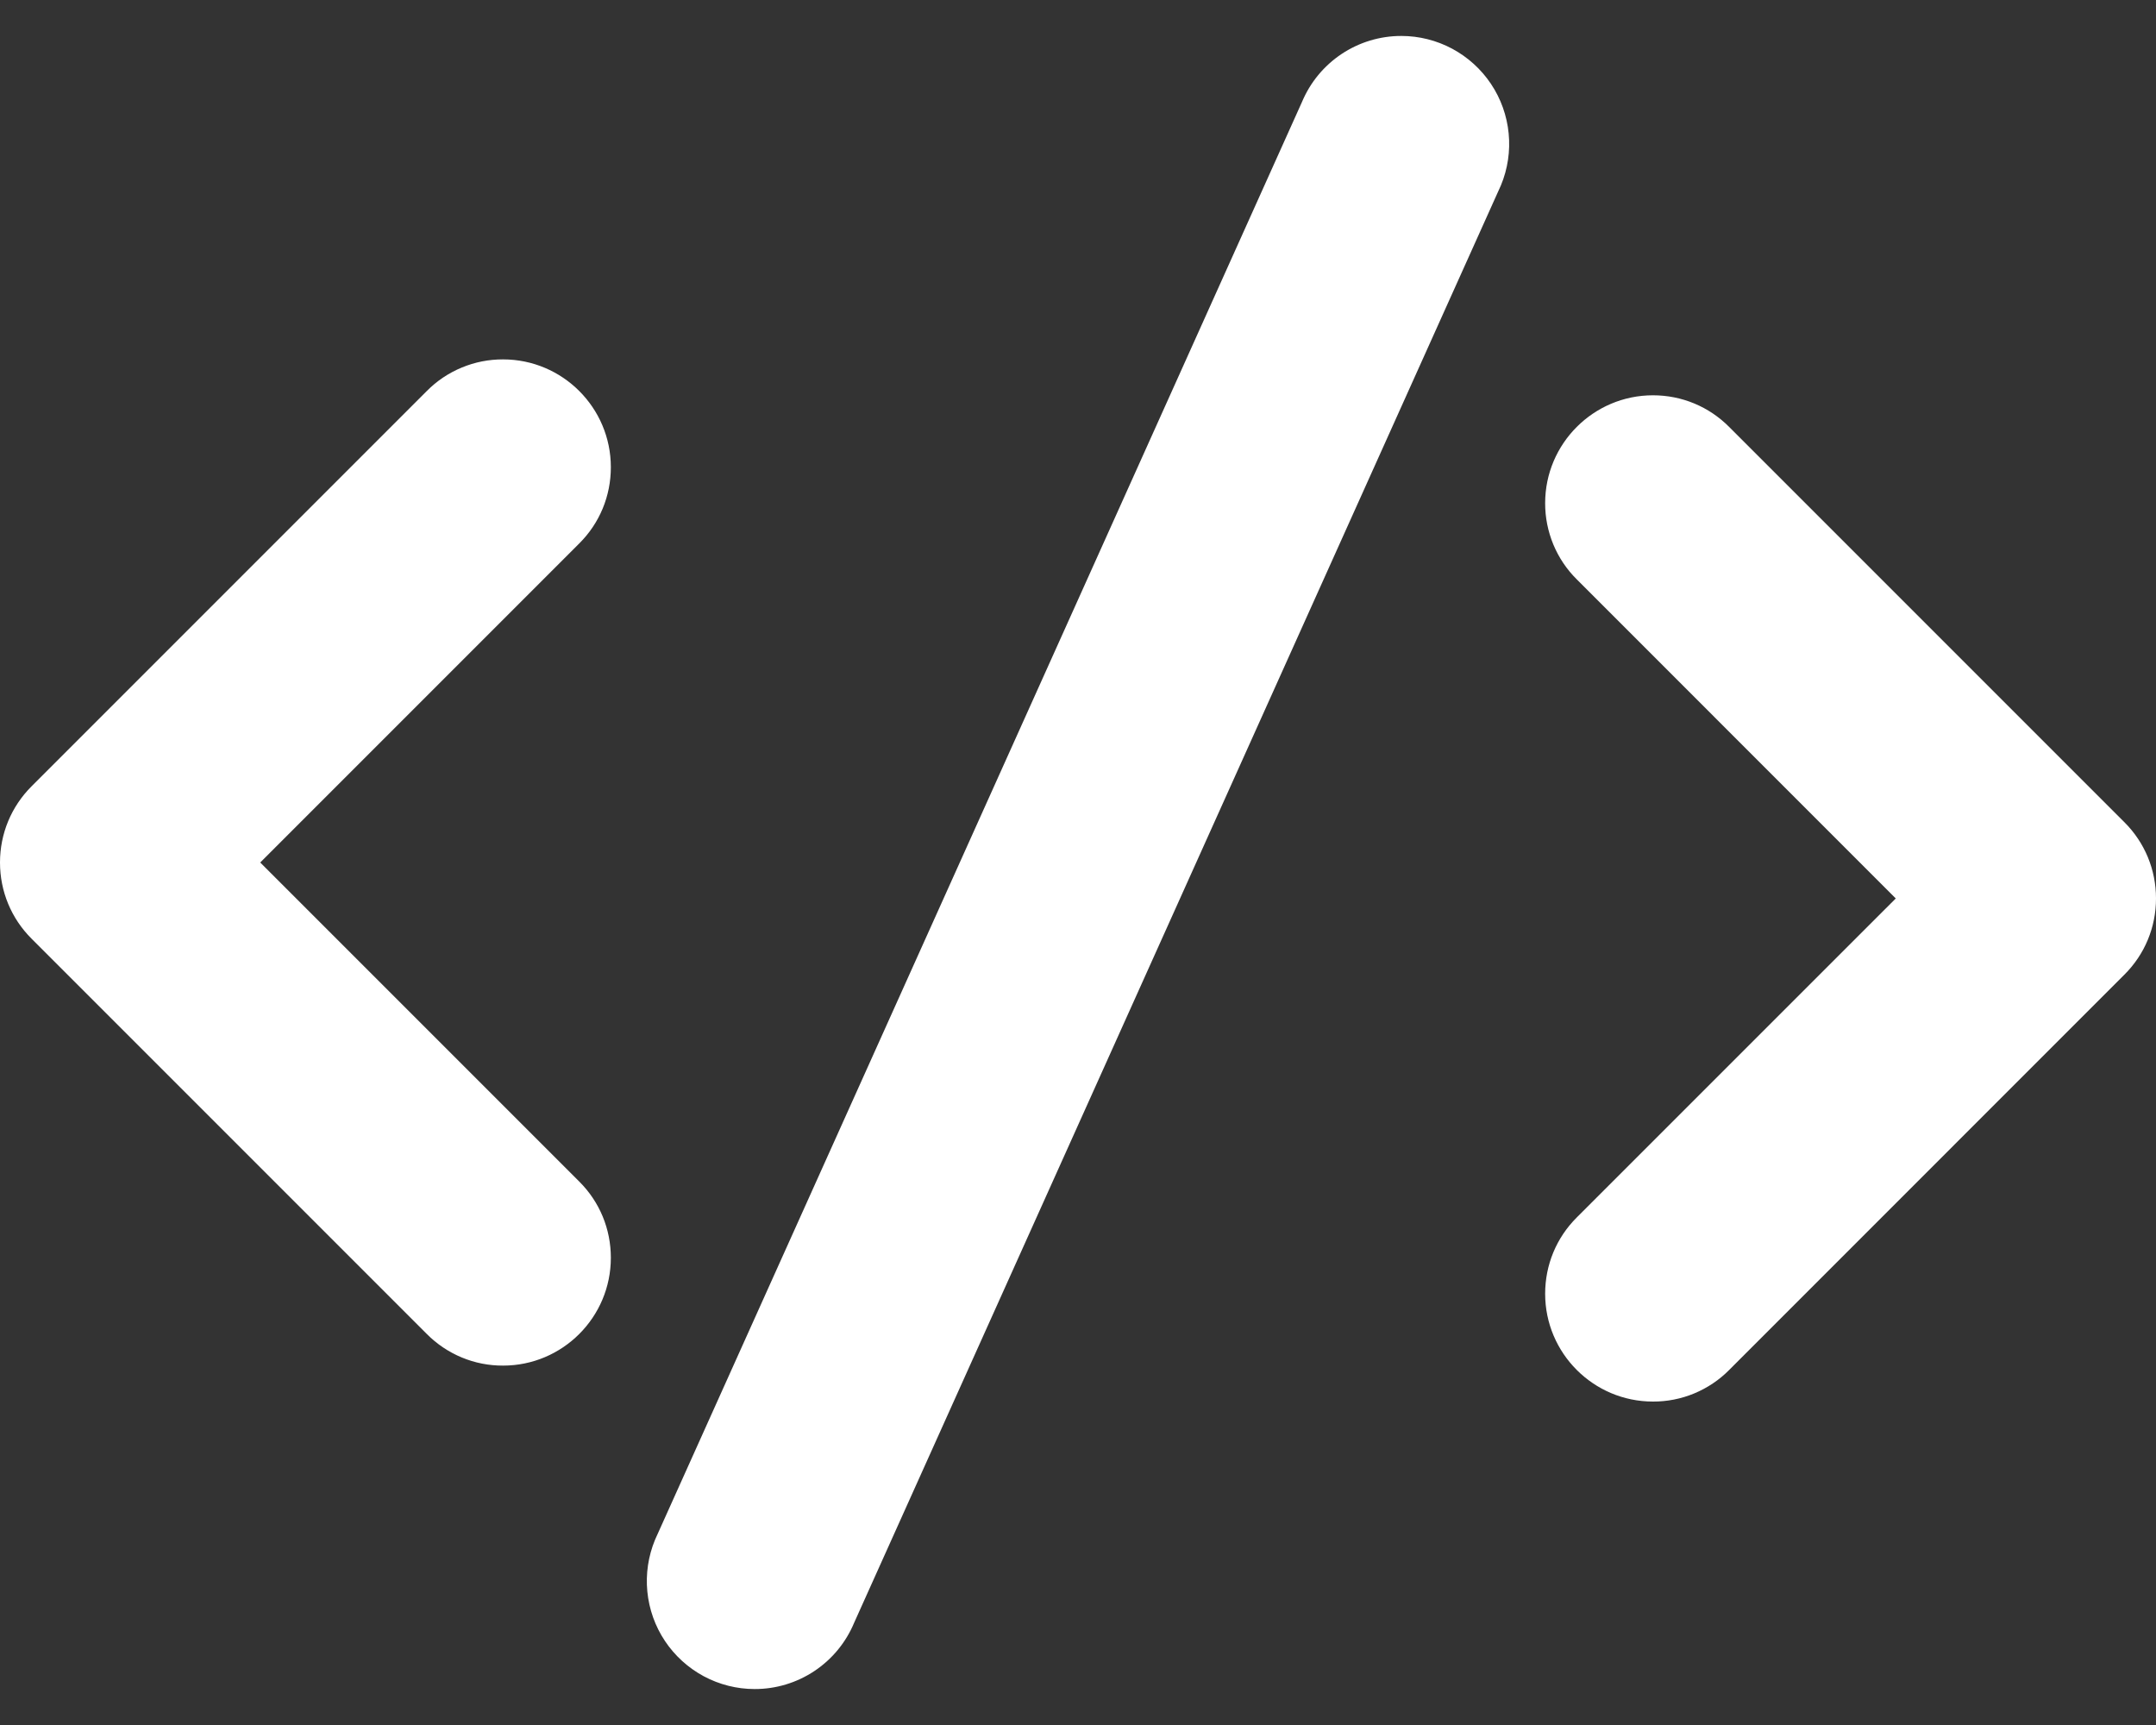 <svg width="40" height="32" viewBox="0 0 40 32" fill="none" xmlns="http://www.w3.org/2000/svg">
<rect x="0" y="0" width="40" height="32" fill="#333333" stroke="none"/>
<path d="M9.333 25.333C9.07 25.334 8.81 25.283 8.567 25.182C8.324 25.081 8.104 24.933 7.919 24.747L0.586 17.414C0.209 17.038 0 16.535 0 16C0 15.465 0.209 14.962 0.587 14.585L7.919 7.253C8.104 7.066 8.325 6.918 8.568 6.818C8.81 6.717 9.071 6.666 9.333 6.667C10.436 6.667 11.333 7.564 11.333 8.667C11.333 9.202 11.125 9.705 10.747 10.081L4.828 16L10.747 21.919C11.125 22.295 11.333 22.798 11.333 23.333C11.333 24.436 10.436 25.333 9.333 25.333ZM30.667 26C29.564 26 28.667 25.103 28.667 24C28.667 23.465 28.875 22.962 29.253 22.585L35.172 16.667L29.253 10.747C29.066 10.562 28.919 10.342 28.818 10.099C28.718 9.856 28.666 9.596 28.667 9.333C28.667 8.231 29.564 7.333 30.667 7.333C31.202 7.333 31.705 7.542 32.081 7.92L39.414 15.253C39.792 15.63 40 16.133 40 16.667C40 17.202 39.791 17.705 39.413 18.081L32.081 25.414C31.896 25.601 31.675 25.748 31.433 25.849C31.19 25.95 30.929 26.001 30.667 26ZM14 31.333C13.671 31.333 13.347 31.251 13.057 31.096C12.767 30.94 12.519 30.715 12.337 30.442C12.154 30.168 12.042 29.853 12.01 29.525C11.978 29.198 12.027 28.867 12.153 28.563L24.154 1.895C24.306 1.531 24.562 1.22 24.891 1.001C25.219 0.783 25.605 0.666 26 0.667C26.329 0.667 26.653 0.749 26.943 0.904C27.233 1.06 27.481 1.285 27.663 1.558C27.846 1.832 27.958 2.147 27.99 2.475C28.022 2.802 27.973 3.133 27.847 3.437L15.846 30.105C15.694 30.469 15.438 30.78 15.109 30.999C14.781 31.217 14.395 31.334 14 31.333Z" fill="white"/>
</svg>

